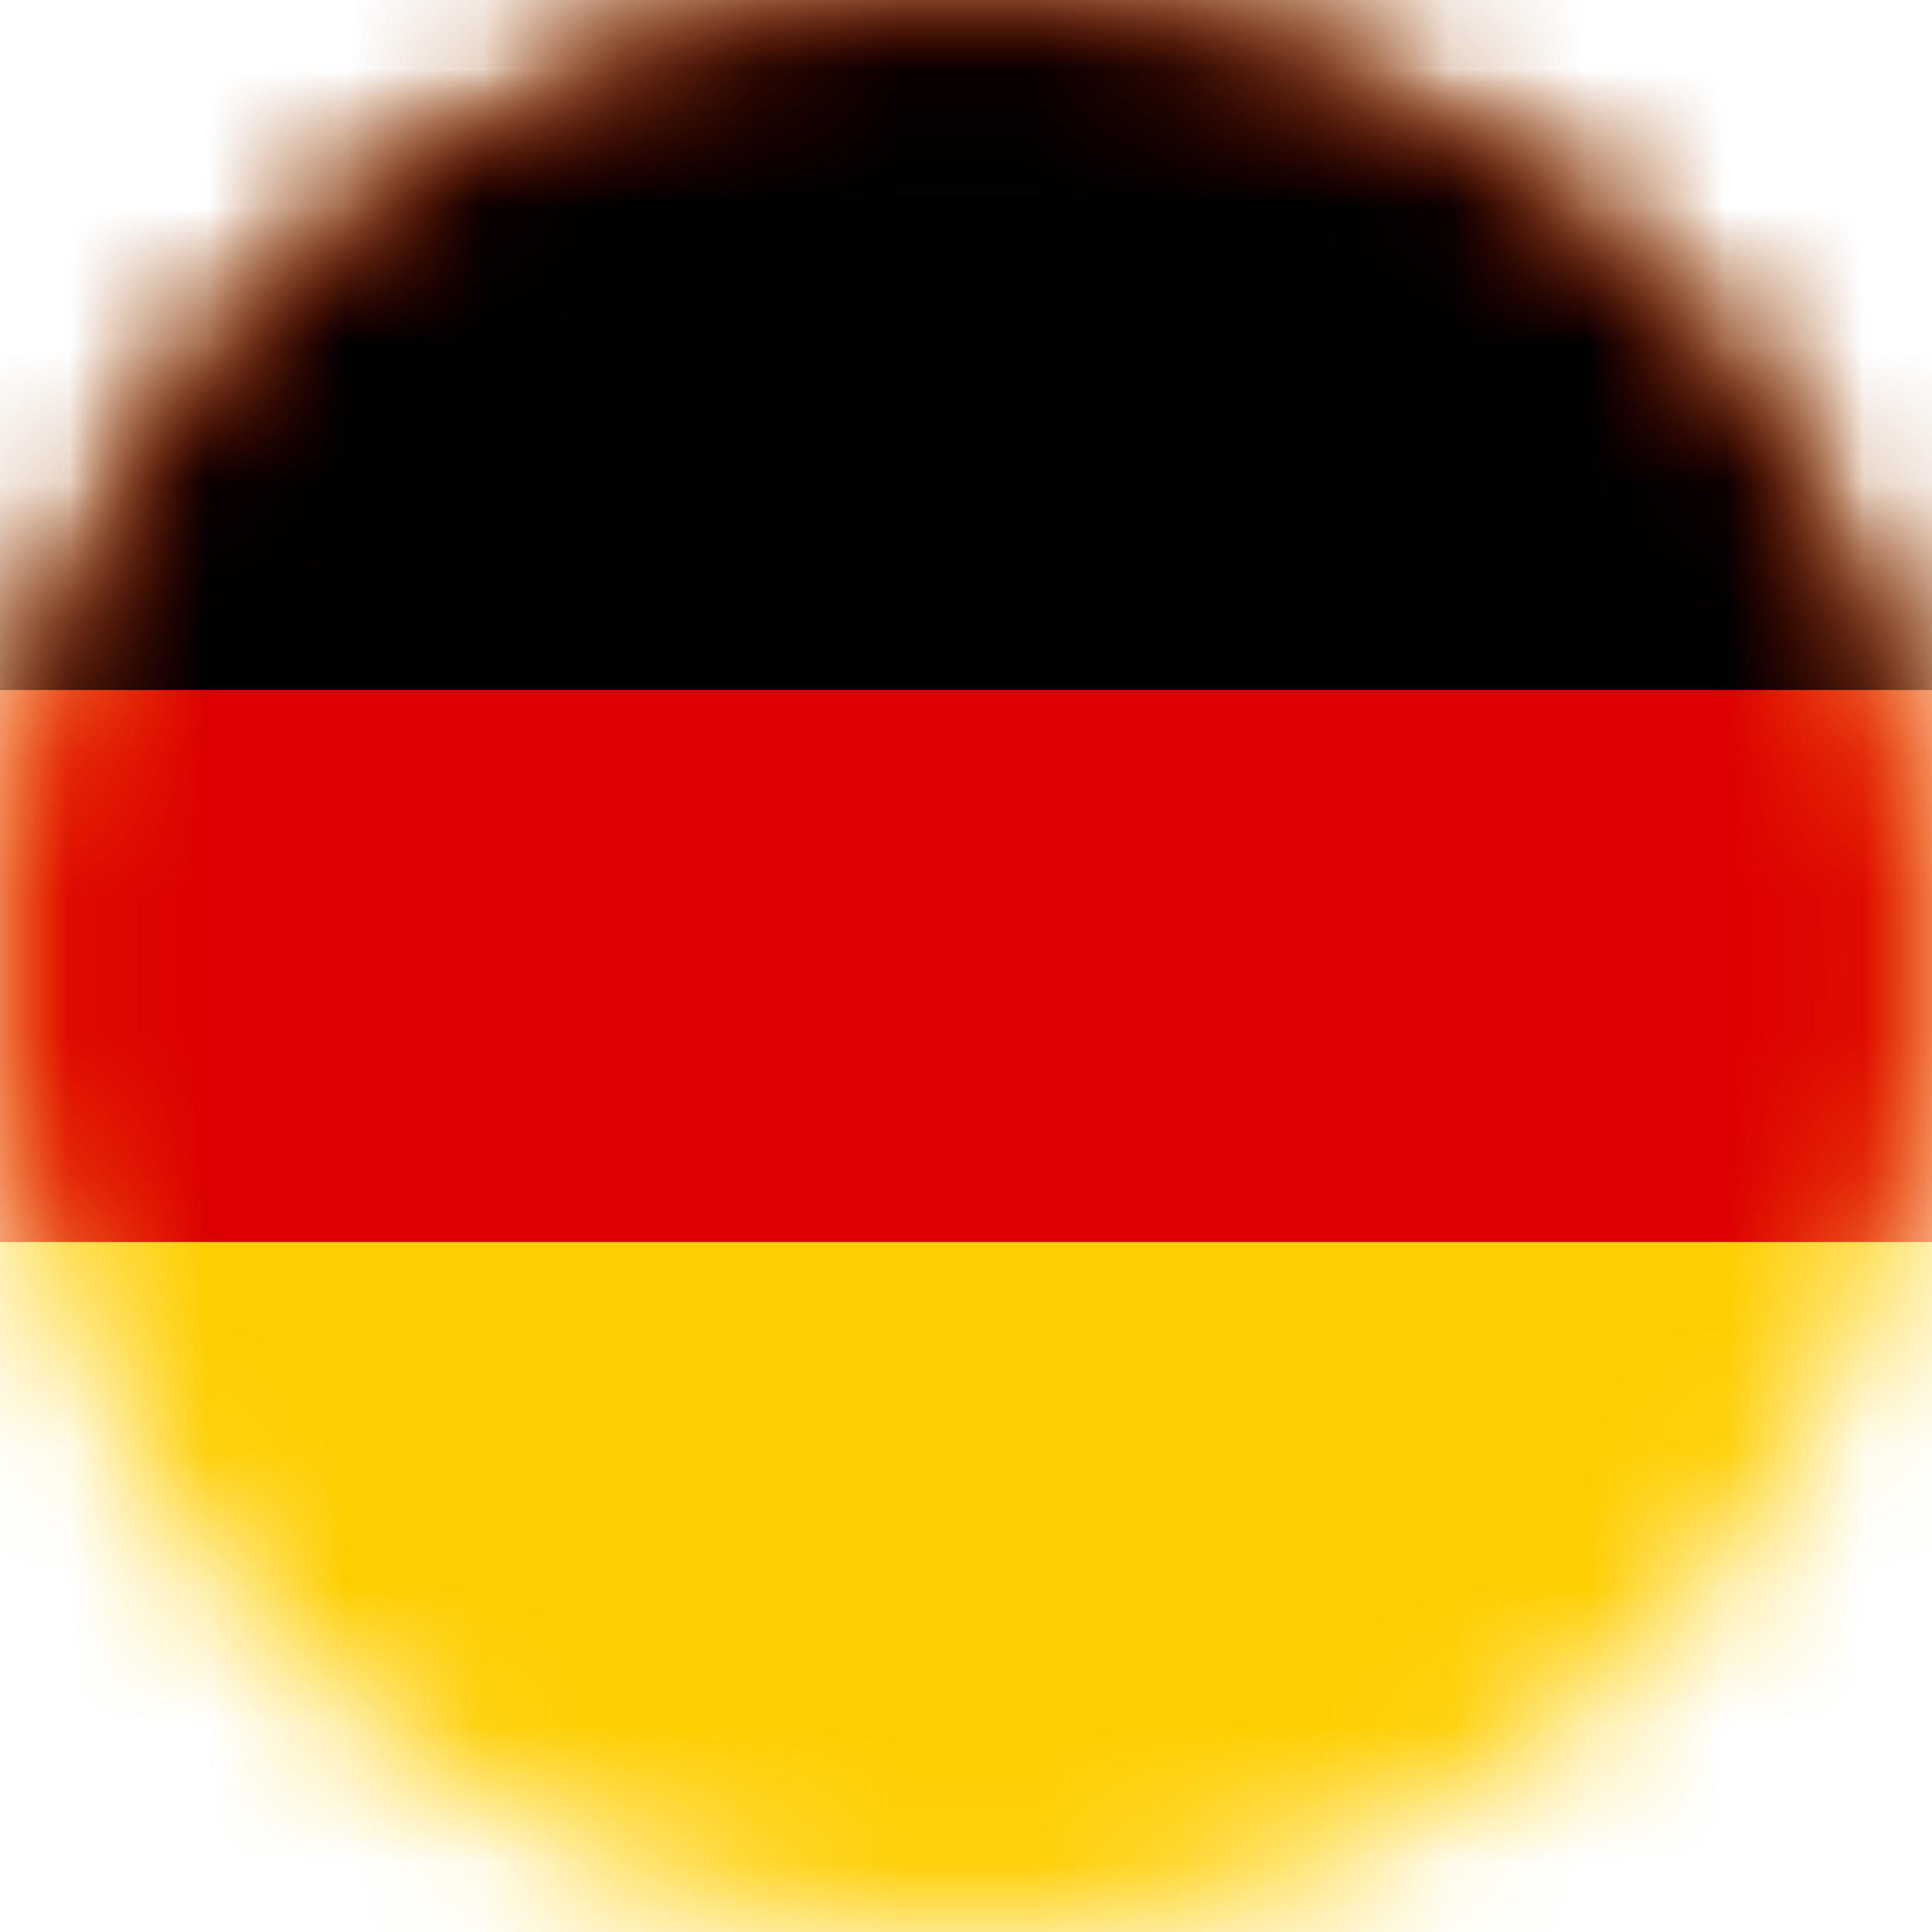<?xml version="1.0" encoding="UTF-8"?>
<svg xmlns:xlink="http://www.w3.org/1999/xlink" width="14px" height="14px" viewBox="0 0 14 14" version="1.1"
		xmlns="http://www.w3.org/2000/svg">
	<!-- Generator: Sketch 61 (89581) - https://sketch.com -->
	<title>DE Flag</title>
	<desc>Created with Sketch.</desc>
	<defs>
		<path
				d="M7,0 C10.866,0 14,3.135 14,7.001 C14,10.804 10.97,13.898 7.193,14 L6.807,14 C3.03,13.898 0,10.804 0,7.001 C0,3.135 3.134,0 7,0 Z"
				id="path-1"></path>
	</defs>
	<g id="Symbols" stroke="none" stroke-width="1" fill="none" fill-rule="evenodd">
		<g id="Top-header-/-v4" transform="translate(-1071, -23)">
			<g id="Top-header">
				<g id="Group" transform="translate(1071, 23)">
					<g id="NL-Flag">
						<mask id="mask-2" fill="white">
							<use xlink:href="#path-1"></use>
						</mask>
						<g id="Clip-2"></g>
						<polygon id="Fill-1" fill="#FFCE00" mask="url(#mask-2)" points="0 14 14 14 14 0 0 0"></polygon>
						<polygon id="Fill-3" fill="#D00" mask="url(#mask-2)" points="0 9 14 9 14 0 0 0"></polygon>
						<polygon id="Fill-4" fill="#000" mask="url(#mask-2)" points="0 5 14 5 14 0 0 0"></polygon>
					</g>
				</g>
			</g>
		</g>
	</g>
</svg>
